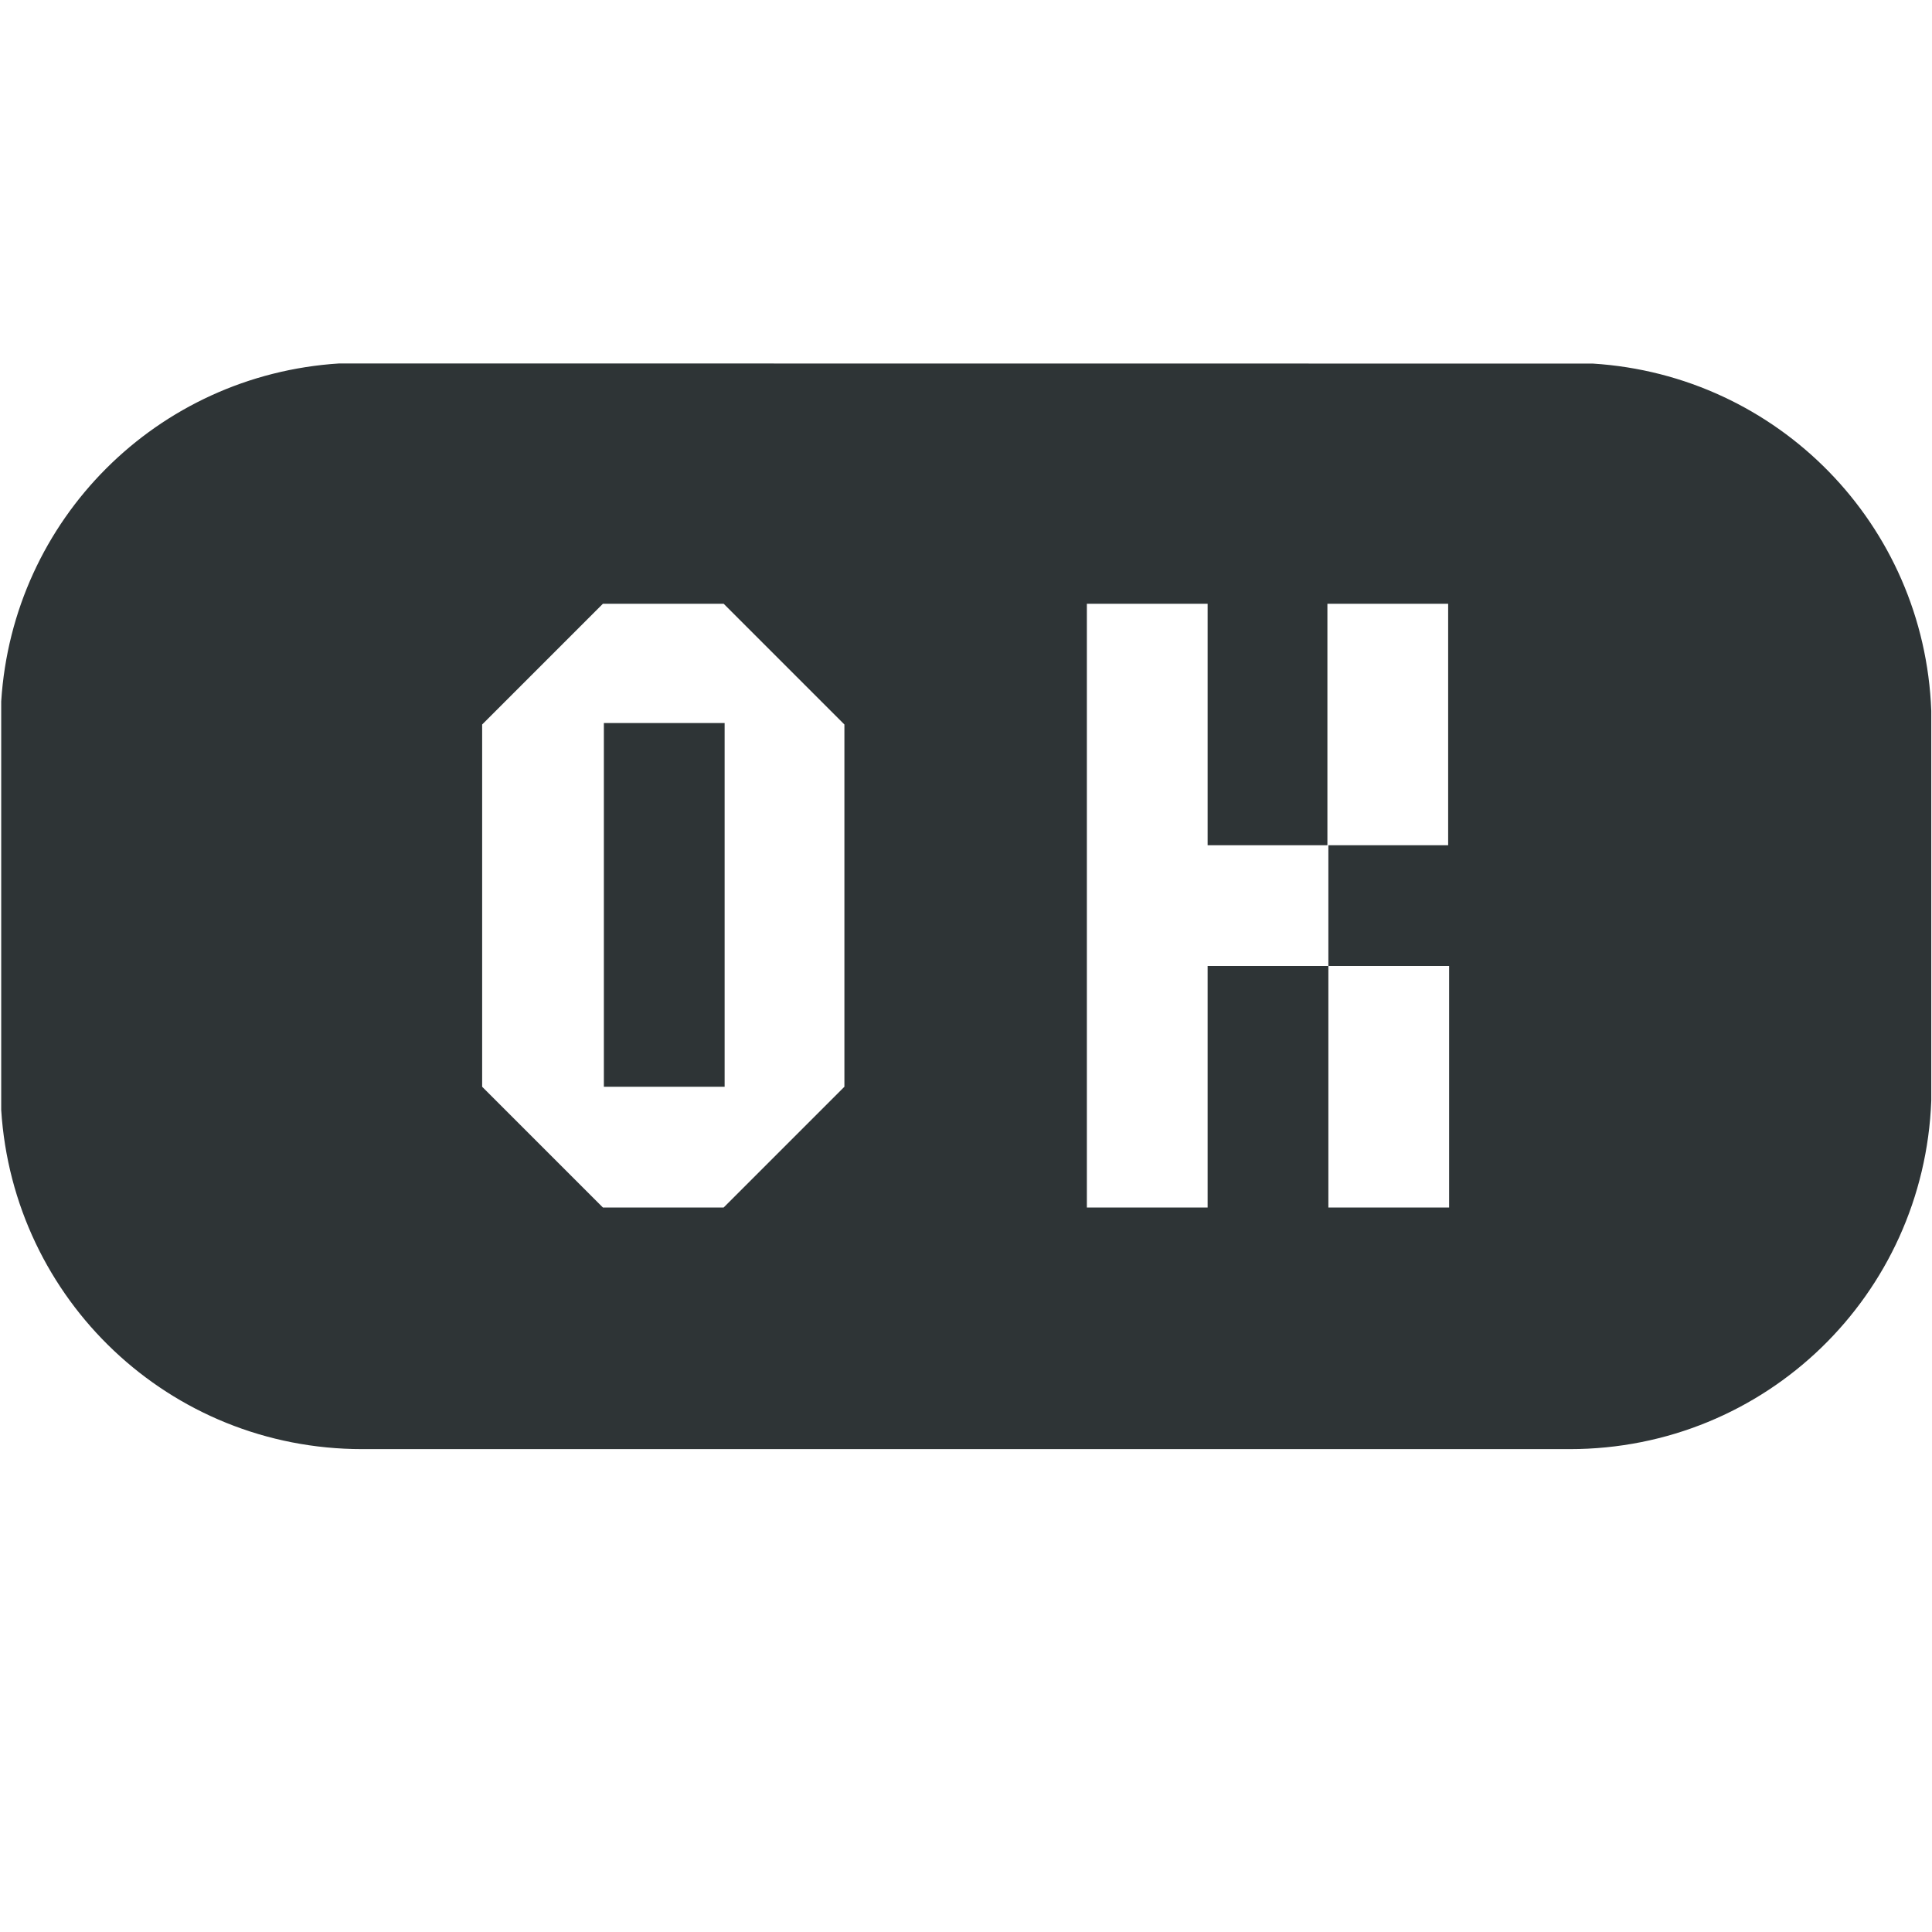 <svg viewBox="0 0 16 16" xmlns="http://www.w3.org/2000/svg"><path d="m2.809 3.01c-1.508.095-2.704 1.291-2.799 2.799v3.383c.099 1.571 1.393 2.809 2.99 2.809h10c1.623 0 2.933-1.277 2.994-2.885v-3.23c-.058-1.543-1.27-2.779-2.803-2.875zm2.184 1.99h1l1 1v3l-1 1h-1l-1-1v-3zm4.008 0h1v2h.992v-2h1v2h-.992v.5.5h1v2h-1v-2h-1v2h-1v-2.5zm-4 .988v.012 3h1v-3.012z" fill="#2e3436"/></svg>